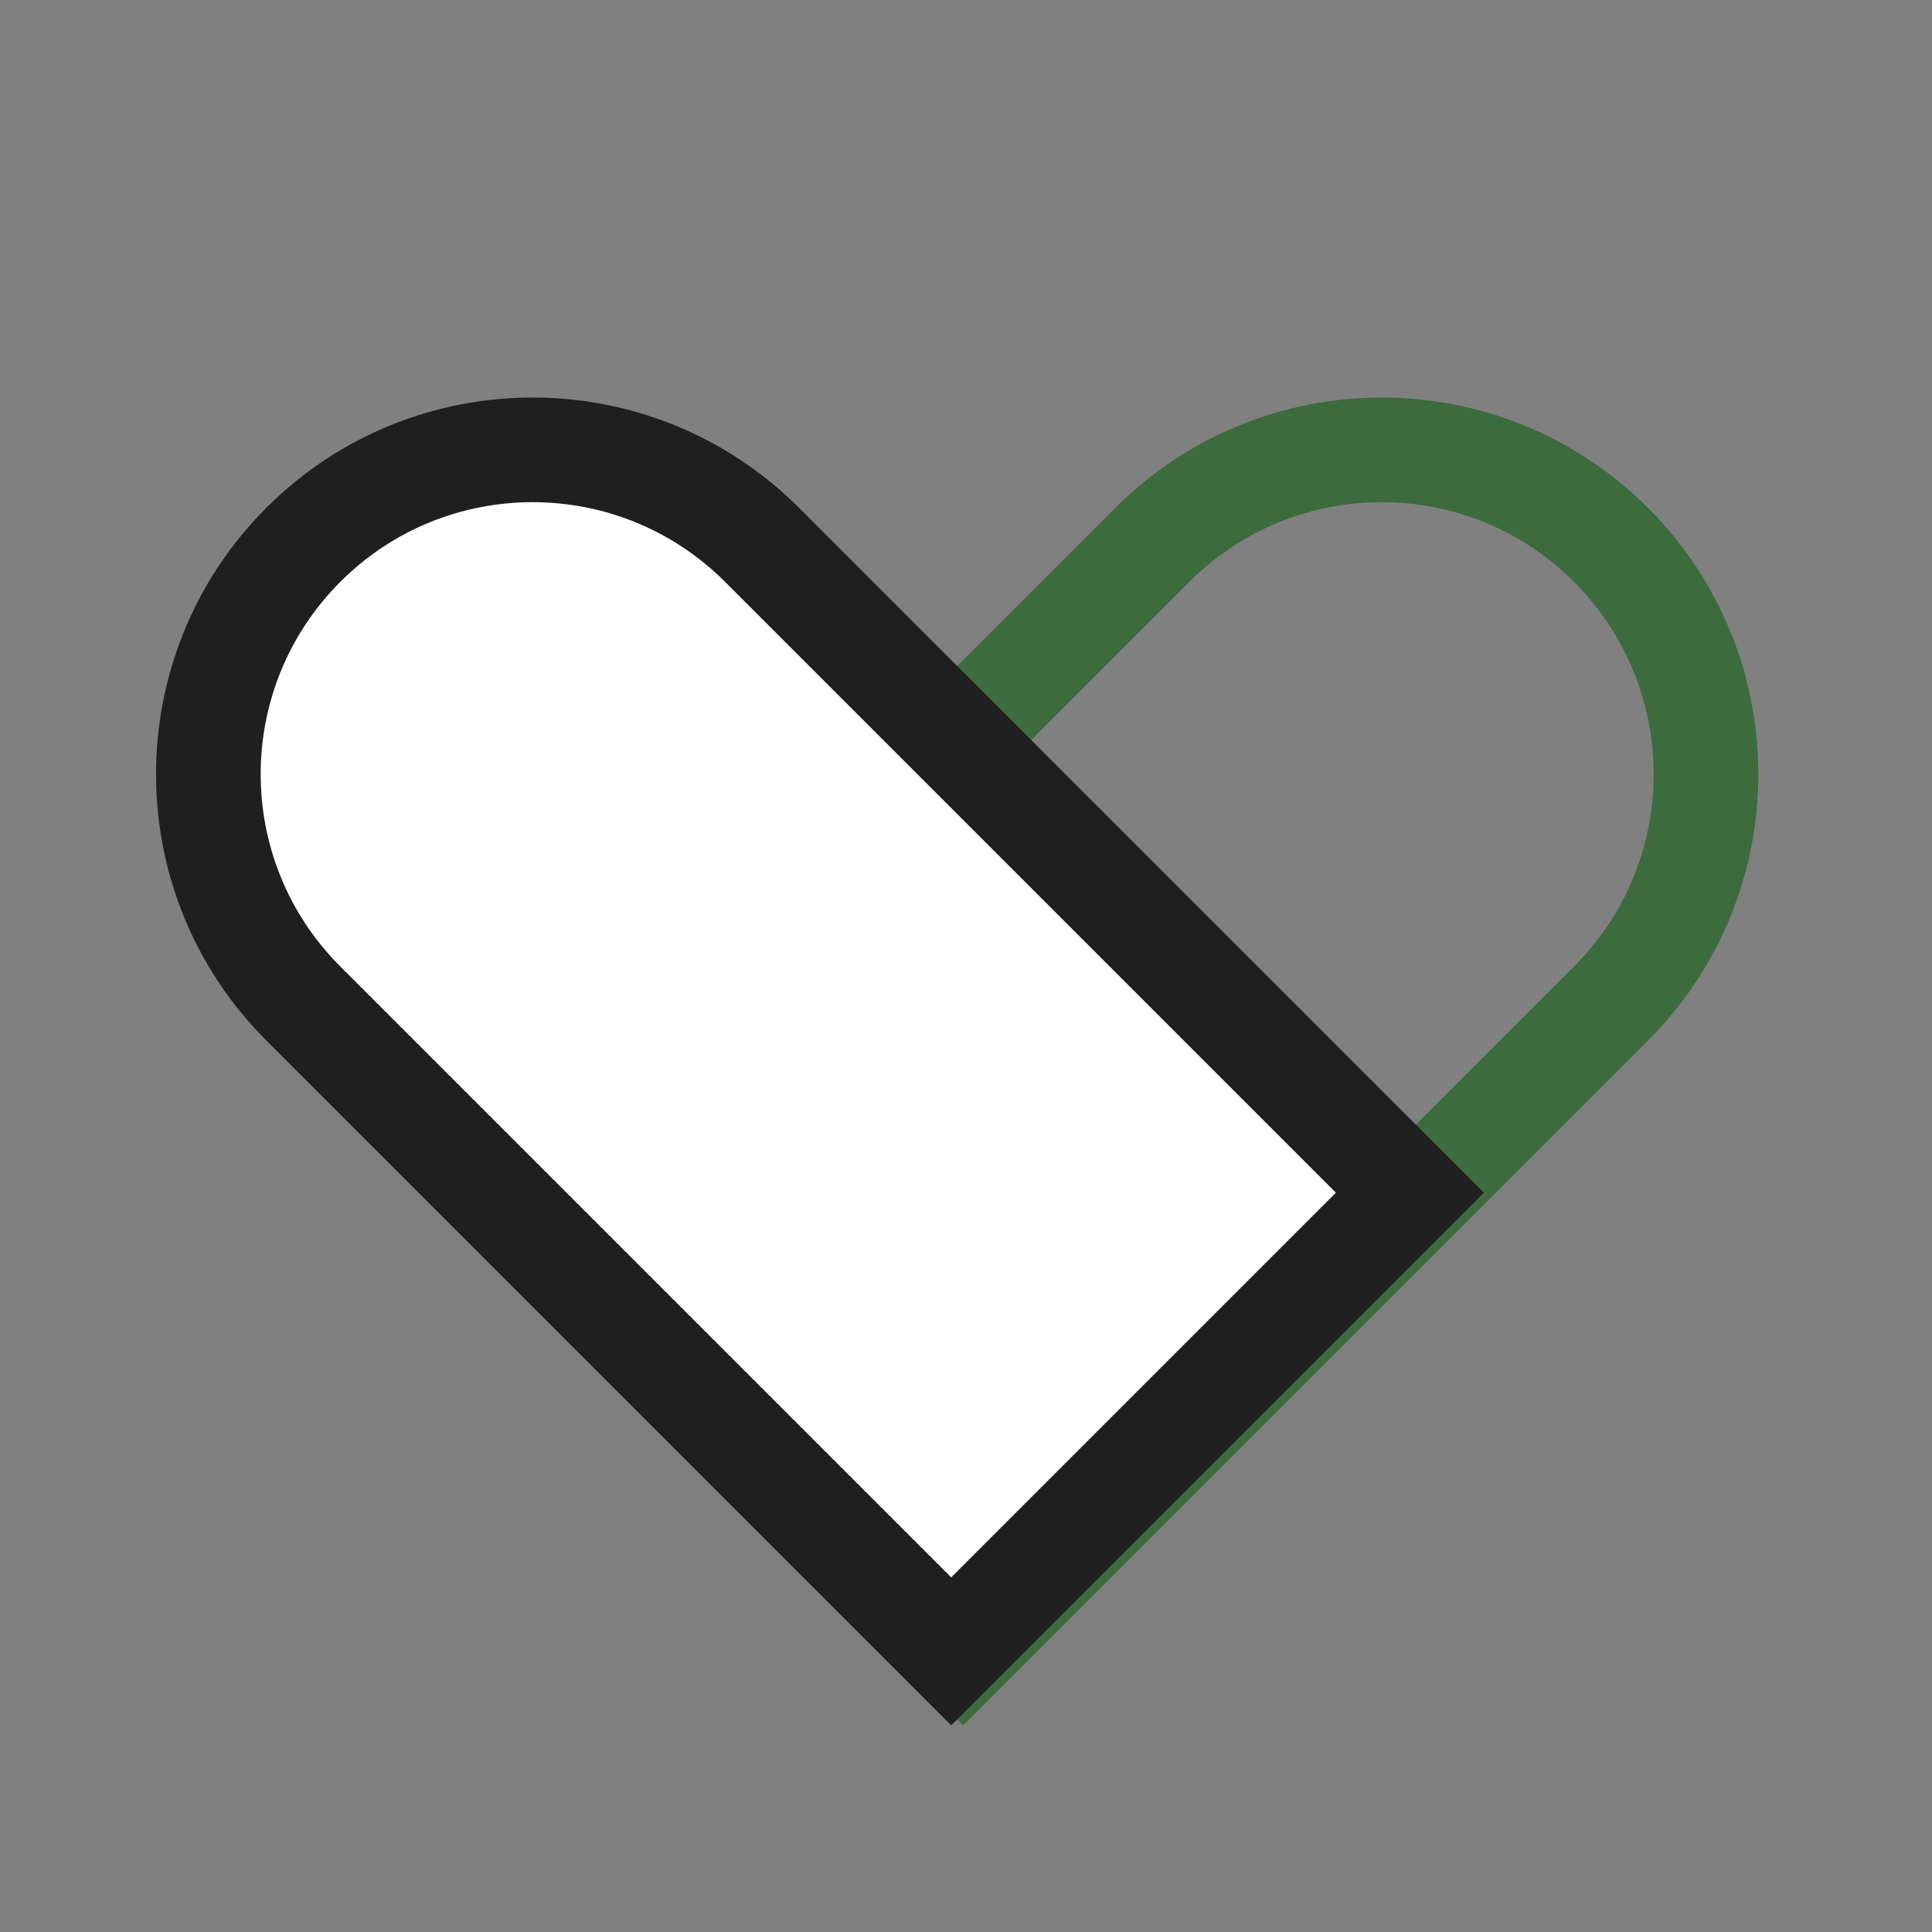 <svg xmlns="http://www.w3.org/2000/svg" fill="none" viewBox="0 0 24 24" height="24" width="24">
<rect x="0" y="0" width="24" height="24" fill="#808080" stroke="none"/>
<path stroke-width="1.3" stroke="#3C6B3E" d="M20.012 12.466C21.586 10.893 21.586 8.342 20.012 6.768C18.439 5.195 15.888 5.195 14.315 6.768L6.267 14.816L11.964 20.514L20.012 12.466Z"></path>
<path stroke-width="1.3" stroke="#1F1F1F" fill="white" d="M3.768 12.466C2.195 10.893 2.195 8.342 3.768 6.768C5.341 5.195 7.892 5.195 9.466 6.768L17.514 14.816L11.816 20.514L3.768 12.466Z"></path>
</svg>
